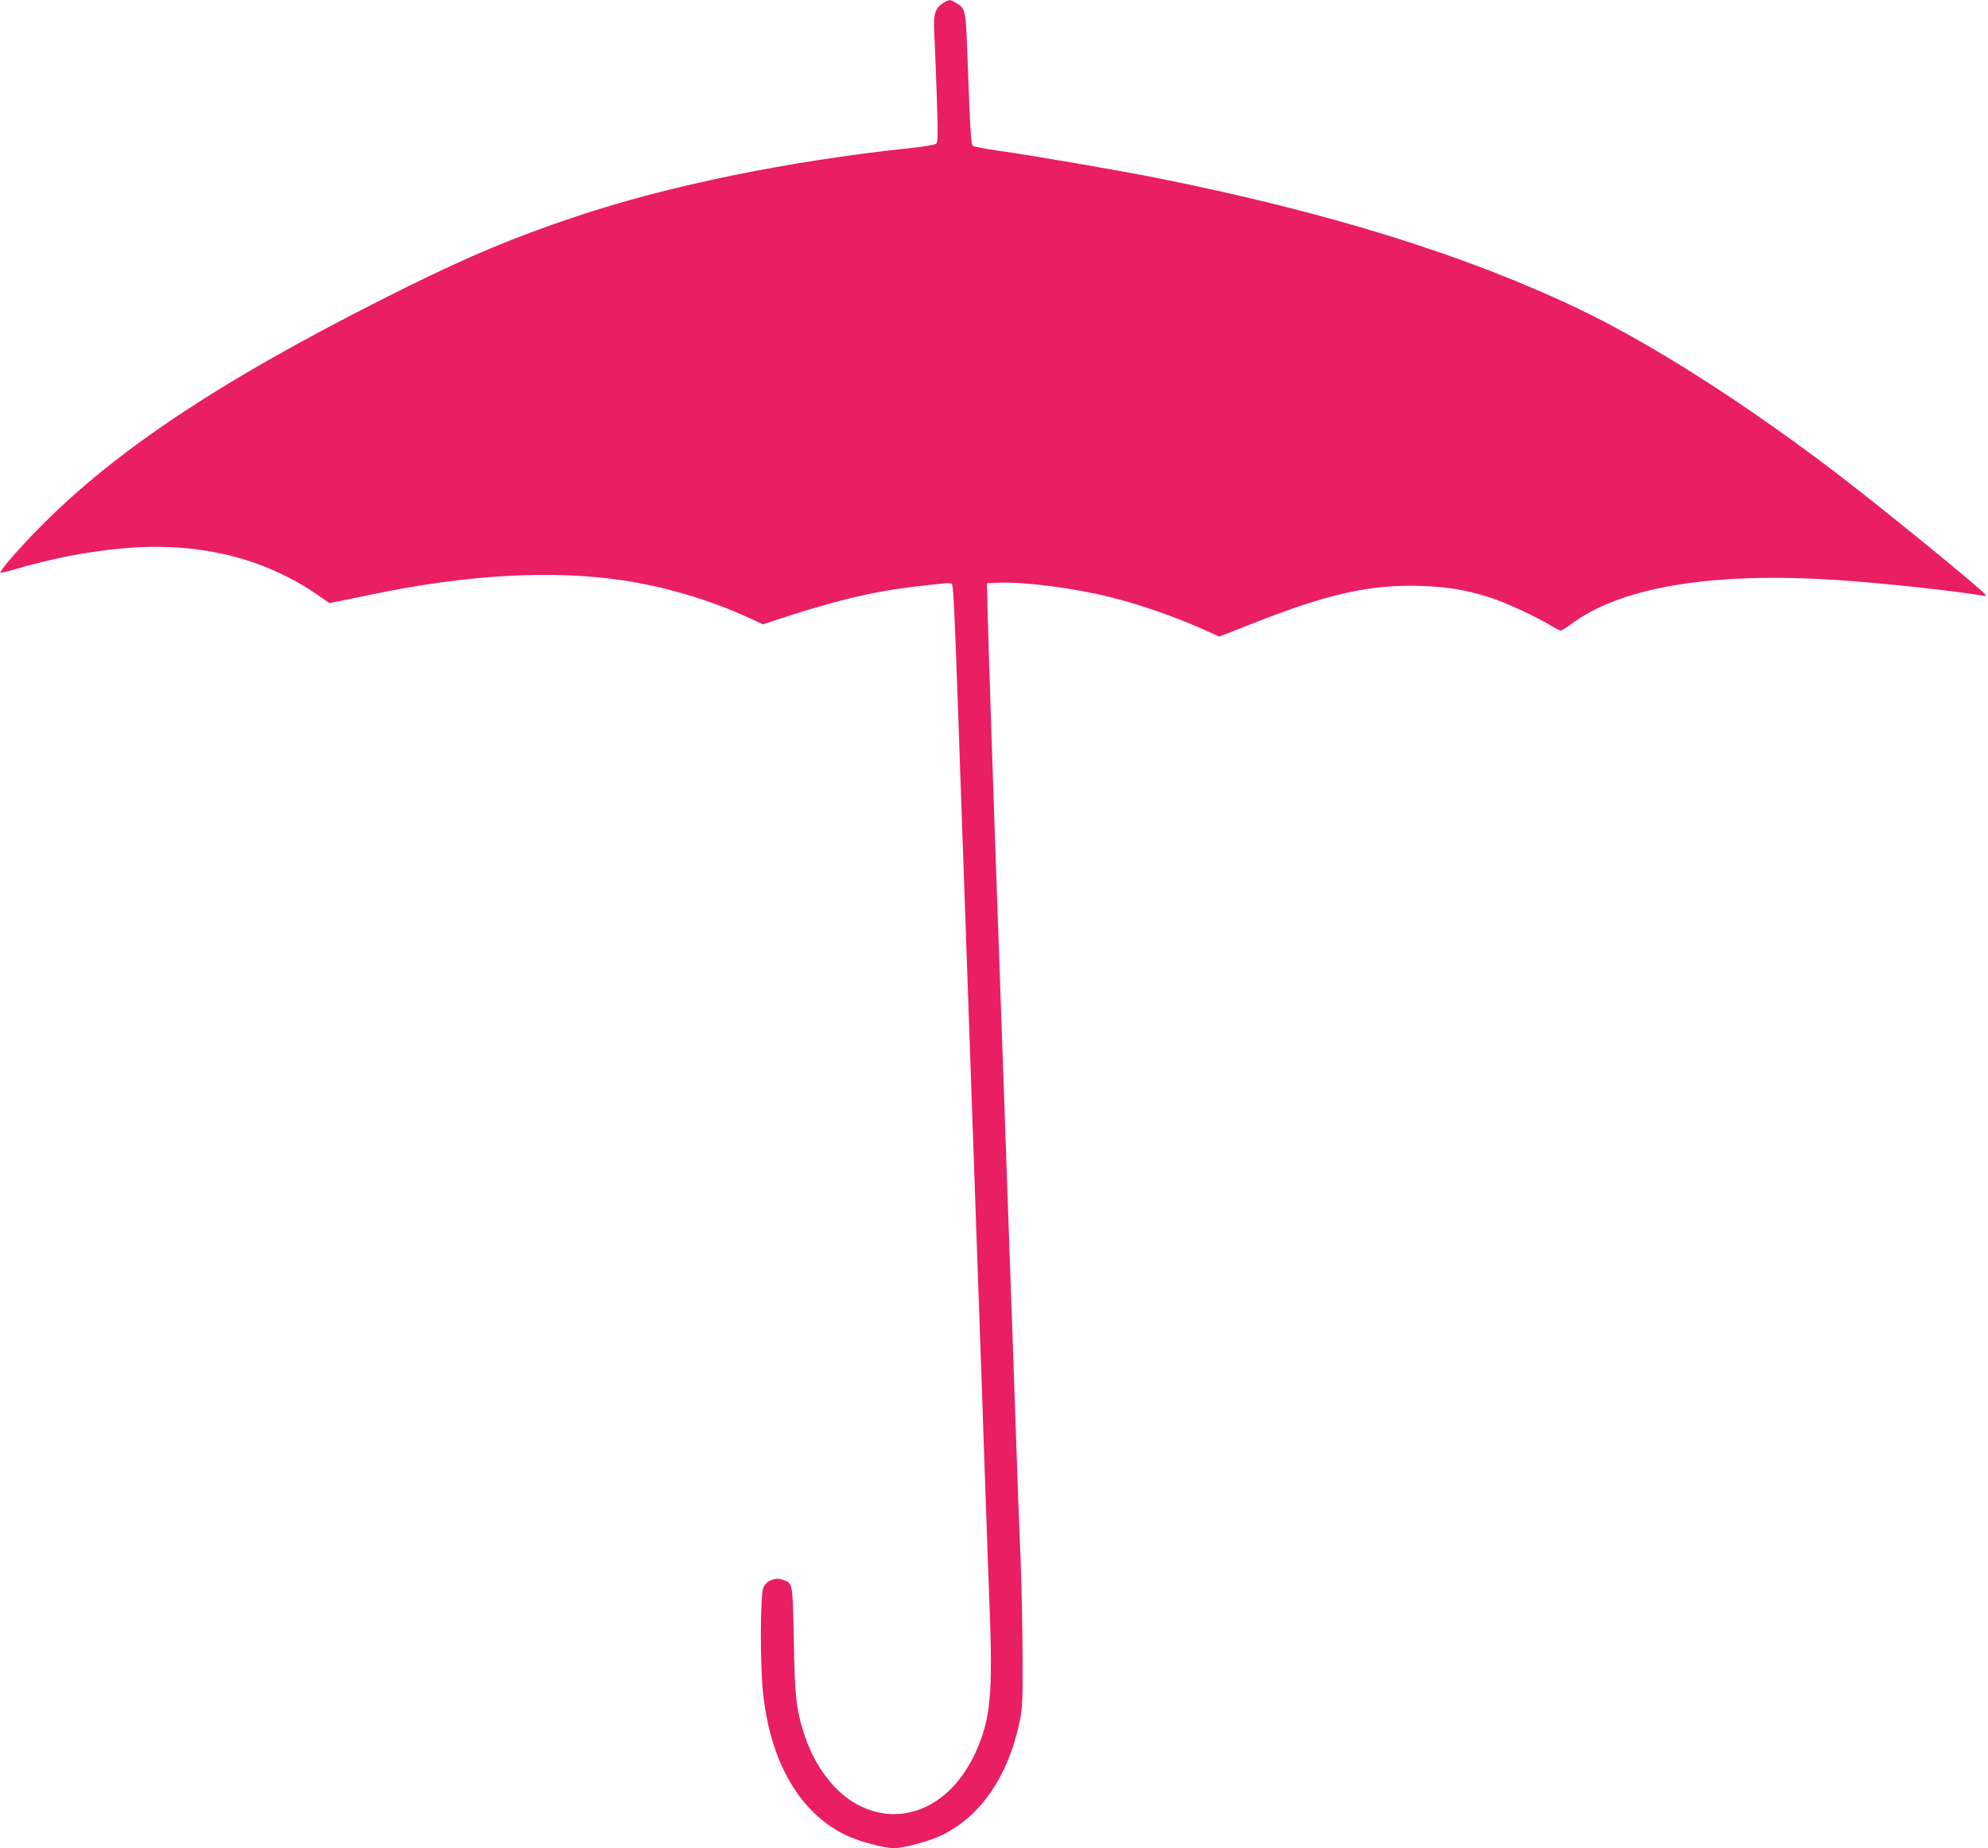 <?xml version="1.0" standalone="no"?>
<!DOCTYPE svg PUBLIC "-//W3C//DTD SVG 20010904//EN"
 "http://www.w3.org/TR/2001/REC-SVG-20010904/DTD/svg10.dtd">
<svg version="1.0" xmlns="http://www.w3.org/2000/svg"
 width="1280pt" height="1190pt" viewBox="0 0 1280 1190"
 preserveAspectRatio="xMidYMid meet">
<g transform="translate(0,1190) scale(0.1,-0.1)"
fill="#e91e63" stroke="none">
<path d="M6072 11880 c-50 -31 -63 -73 -57 -183 3 -50 10 -231 16 -401 9 -255
8 -311 -3 -321 -7 -7 -83 -20 -173 -29 -781 -83 -1558 -242 -2155 -443 -390
-131 -670 -248 -1075 -448 -1308 -649 -2043 -1155 -2574 -1773 -29 -35 -51
-65 -48 -68 3 -3 36 4 74 15 259 76 484 120 723 141 474 42 898 -61 1244 -300
l77 -53 57 11 c31 6 132 27 224 46 606 126 1147 157 1603 90 275 -40 567 -127
819 -243 l88 -41 187 61 c102 33 258 78 346 100 222 54 343 73 636 103 20 2
41 1 47 -3 10 -6 17 -143 42 -853 5 -159 15 -416 20 -573 6 -157 15 -413 20
-570 6 -157 15 -413 20 -570 6 -157 15 -413 20 -570 6 -157 15 -413 20 -570 6
-157 15 -413 20 -570 6 -157 15 -412 20 -568 6 -155 19 -545 30 -867 11 -322
25 -699 30 -839 24 -602 9 -762 -91 -979 -159 -346 -474 -483 -759 -331 -145
77 -273 245 -339 444 -54 164 -64 250 -70 611 -7 380 -5 371 -76 394 -44 15
-98 -7 -119 -49 -22 -41 -23 -520 -1 -701 51 -436 237 -752 528 -895 79 -39
249 -85 312 -85 63 0 233 46 312 85 246 121 419 371 495 715 21 98 23 126 22
420 0 173 -6 452 -12 620 -12 287 -17 429 -42 1143 -5 158 -14 415 -20 572 -5
157 -14 413 -20 570 -5 157 -14 413 -20 570 -5 157 -14 413 -20 570 -5 157
-15 412 -20 568 -30 826 -70 2031 -72 2162 l-3 150 75 3 c160 8 496 -36 724
-94 197 -50 434 -133 619 -218 l78 -35 198 78 c499 198 774 260 1106 248 175
-6 298 -28 450 -78 99 -33 284 -119 375 -174 32 -19 63 -35 69 -35 7 0 35 18
64 39 321 242 912 340 1719 286 288 -19 750 -69 932 -100 25 -4 27 -3 16 10
-35 42 -625 524 -915 747 -596 459 -1223 861 -1700 1089 -729 348 -1615 623
-2715 843 -247 49 -789 143 -1025 176 -82 12 -155 26 -161 31 -12 10 -16 64
-35 574 -11 305 -12 309 -72 345 -40 25 -44 25 -85 0z"/>
</g>
</svg>
